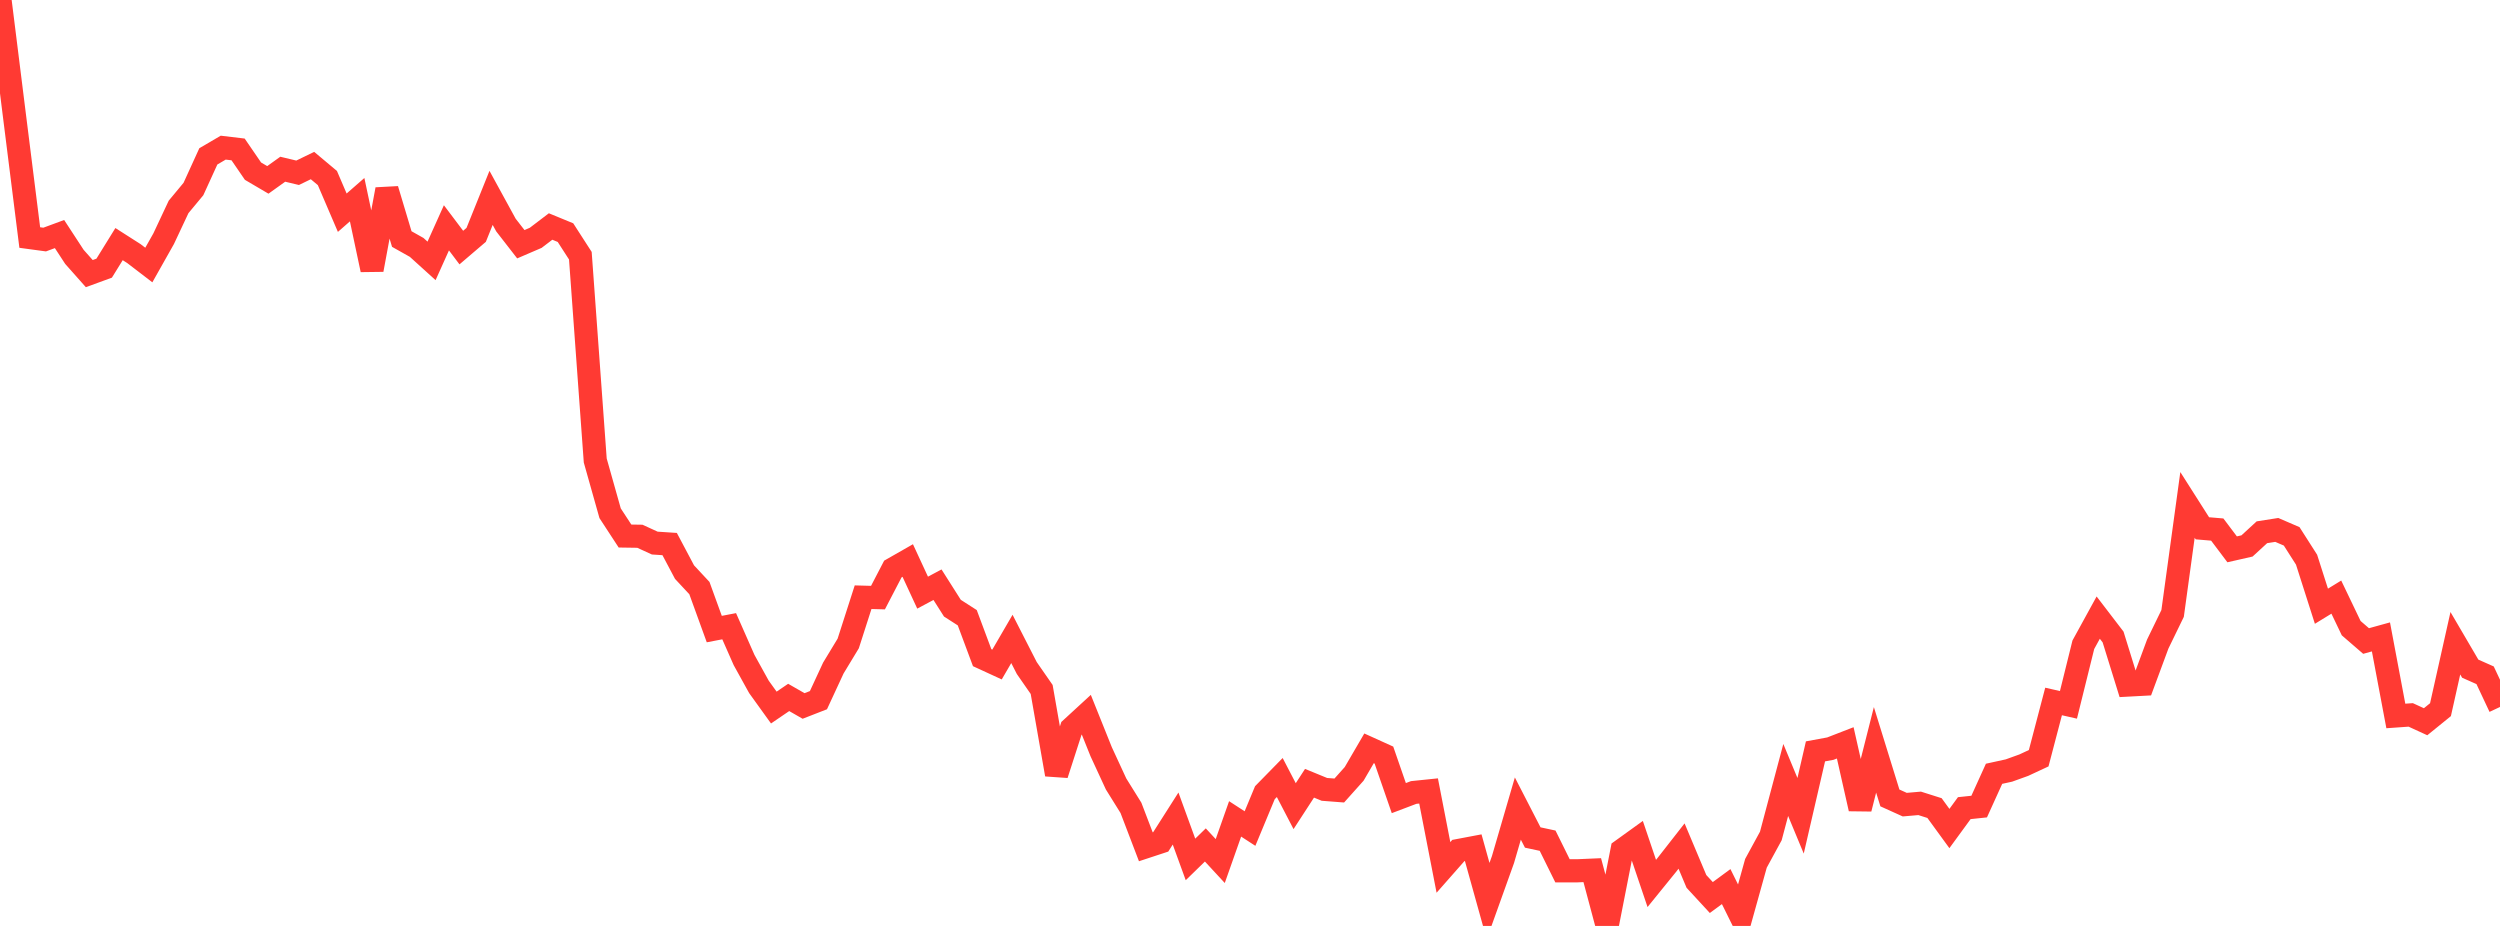 <?xml version="1.0" standalone="no"?>
<!DOCTYPE svg PUBLIC "-//W3C//DTD SVG 1.1//EN" "http://www.w3.org/Graphics/SVG/1.1/DTD/svg11.dtd">

<svg width="135" height="50" viewBox="0 0 135 50" preserveAspectRatio="none" 
  xmlns="http://www.w3.org/2000/svg"
  xmlns:xlink="http://www.w3.org/1999/xlink">


<polyline points="0.0, 0.0 0.804, 6.437 1.607, 12.827 2.411, 12.936 3.214, 12.639 4.018, 13.87 4.821, 14.775 5.625, 14.481 6.429, 13.182 7.232, 13.695 8.036, 14.311 8.839, 12.887 9.643, 11.174 10.446, 10.206 11.25, 8.444 12.054, 7.973 12.857, 8.069 13.661, 9.242 14.464, 9.714 15.268, 9.138 16.071, 9.33 16.875, 8.94 17.679, 9.614 18.482, 11.486 19.286, 10.783 20.089, 14.566 20.893, 10.228 21.696, 12.908 22.5, 13.36 23.304, 14.088 24.107, 12.302 24.911, 13.369 25.714, 12.683 26.518, 10.685 27.321, 12.153 28.125, 13.188 28.929, 12.842 29.732, 12.231 30.536, 12.562 31.339, 13.808 32.143, 24.867 32.946, 27.715 33.75, 28.946 34.554, 28.958 35.357, 29.326 36.161, 29.379 36.964, 30.894 37.768, 31.757 38.571, 33.97 39.375, 33.816 40.179, 35.639 40.982, 37.091 41.786, 38.208 42.589, 37.661 43.393, 38.122 44.196, 37.809 45.0, 36.075 45.804, 34.747 46.607, 32.249 47.411, 32.271 48.214, 30.727 49.018, 30.268 49.821, 32.003 50.625, 31.574 51.429, 32.841 52.232, 33.357 53.036, 35.514 53.839, 35.884 54.643, 34.502 55.446, 36.073 56.25, 37.231 57.054, 41.82 57.857, 39.334 58.661, 38.595 59.464, 40.595 60.268, 42.334 61.071, 43.624 61.875, 45.727 62.679, 45.462 63.482, 44.201 64.286, 46.409 65.089, 45.627 65.893, 46.497 66.696, 44.22 67.5, 44.742 68.304, 42.806 69.107, 41.986 69.911, 43.532 70.714, 42.296 71.518, 42.626 72.321, 42.688 73.125, 41.789 73.929, 40.41 74.732, 40.774 75.536, 43.098 76.339, 42.794 77.143, 42.711 77.946, 46.841 78.75, 45.928 79.554, 45.776 80.357, 48.659 81.161, 46.416 81.964, 43.662 82.768, 45.225 83.571, 45.397 84.375, 47.023 85.179, 47.023 85.982, 46.988 86.786, 50.0 87.589, 45.911 88.393, 45.332 89.196, 47.706 90.0, 46.715 90.804, 45.687 91.607, 47.595 92.411, 48.467 93.214, 47.876 94.018, 49.503 94.821, 46.619 95.625, 45.142 96.429, 42.118 97.232, 44.053 98.036, 40.574 98.839, 40.426 99.643, 40.114 100.446, 43.671 101.25, 40.491 102.054, 43.088 102.857, 43.451 103.661, 43.381 104.464, 43.636 105.268, 44.74 106.071, 43.64 106.875, 43.555 107.679, 41.784 108.482, 41.608 109.286, 41.318 110.089, 40.944 110.893, 37.879 111.696, 38.062 112.5, 34.817 113.304, 33.351 114.107, 34.399 114.911, 36.993 115.714, 36.95 116.518, 34.779 117.321, 33.126 118.125, 27.264 118.929, 28.528 119.732, 28.596 120.536, 29.664 121.339, 29.481 122.143, 28.742 122.946, 28.616 123.75, 28.963 124.554, 30.222 125.357, 32.736 126.161, 32.244 126.964, 33.92 127.768, 34.615 128.571, 34.393 129.375, 38.662 130.179, 38.605 130.982, 38.974 131.786, 38.322 132.589, 34.735 133.393, 36.108 134.196, 36.465 135.0, 38.176" fill="none" stroke="#ff3a33" stroke-width="1.25"/>

</svg>